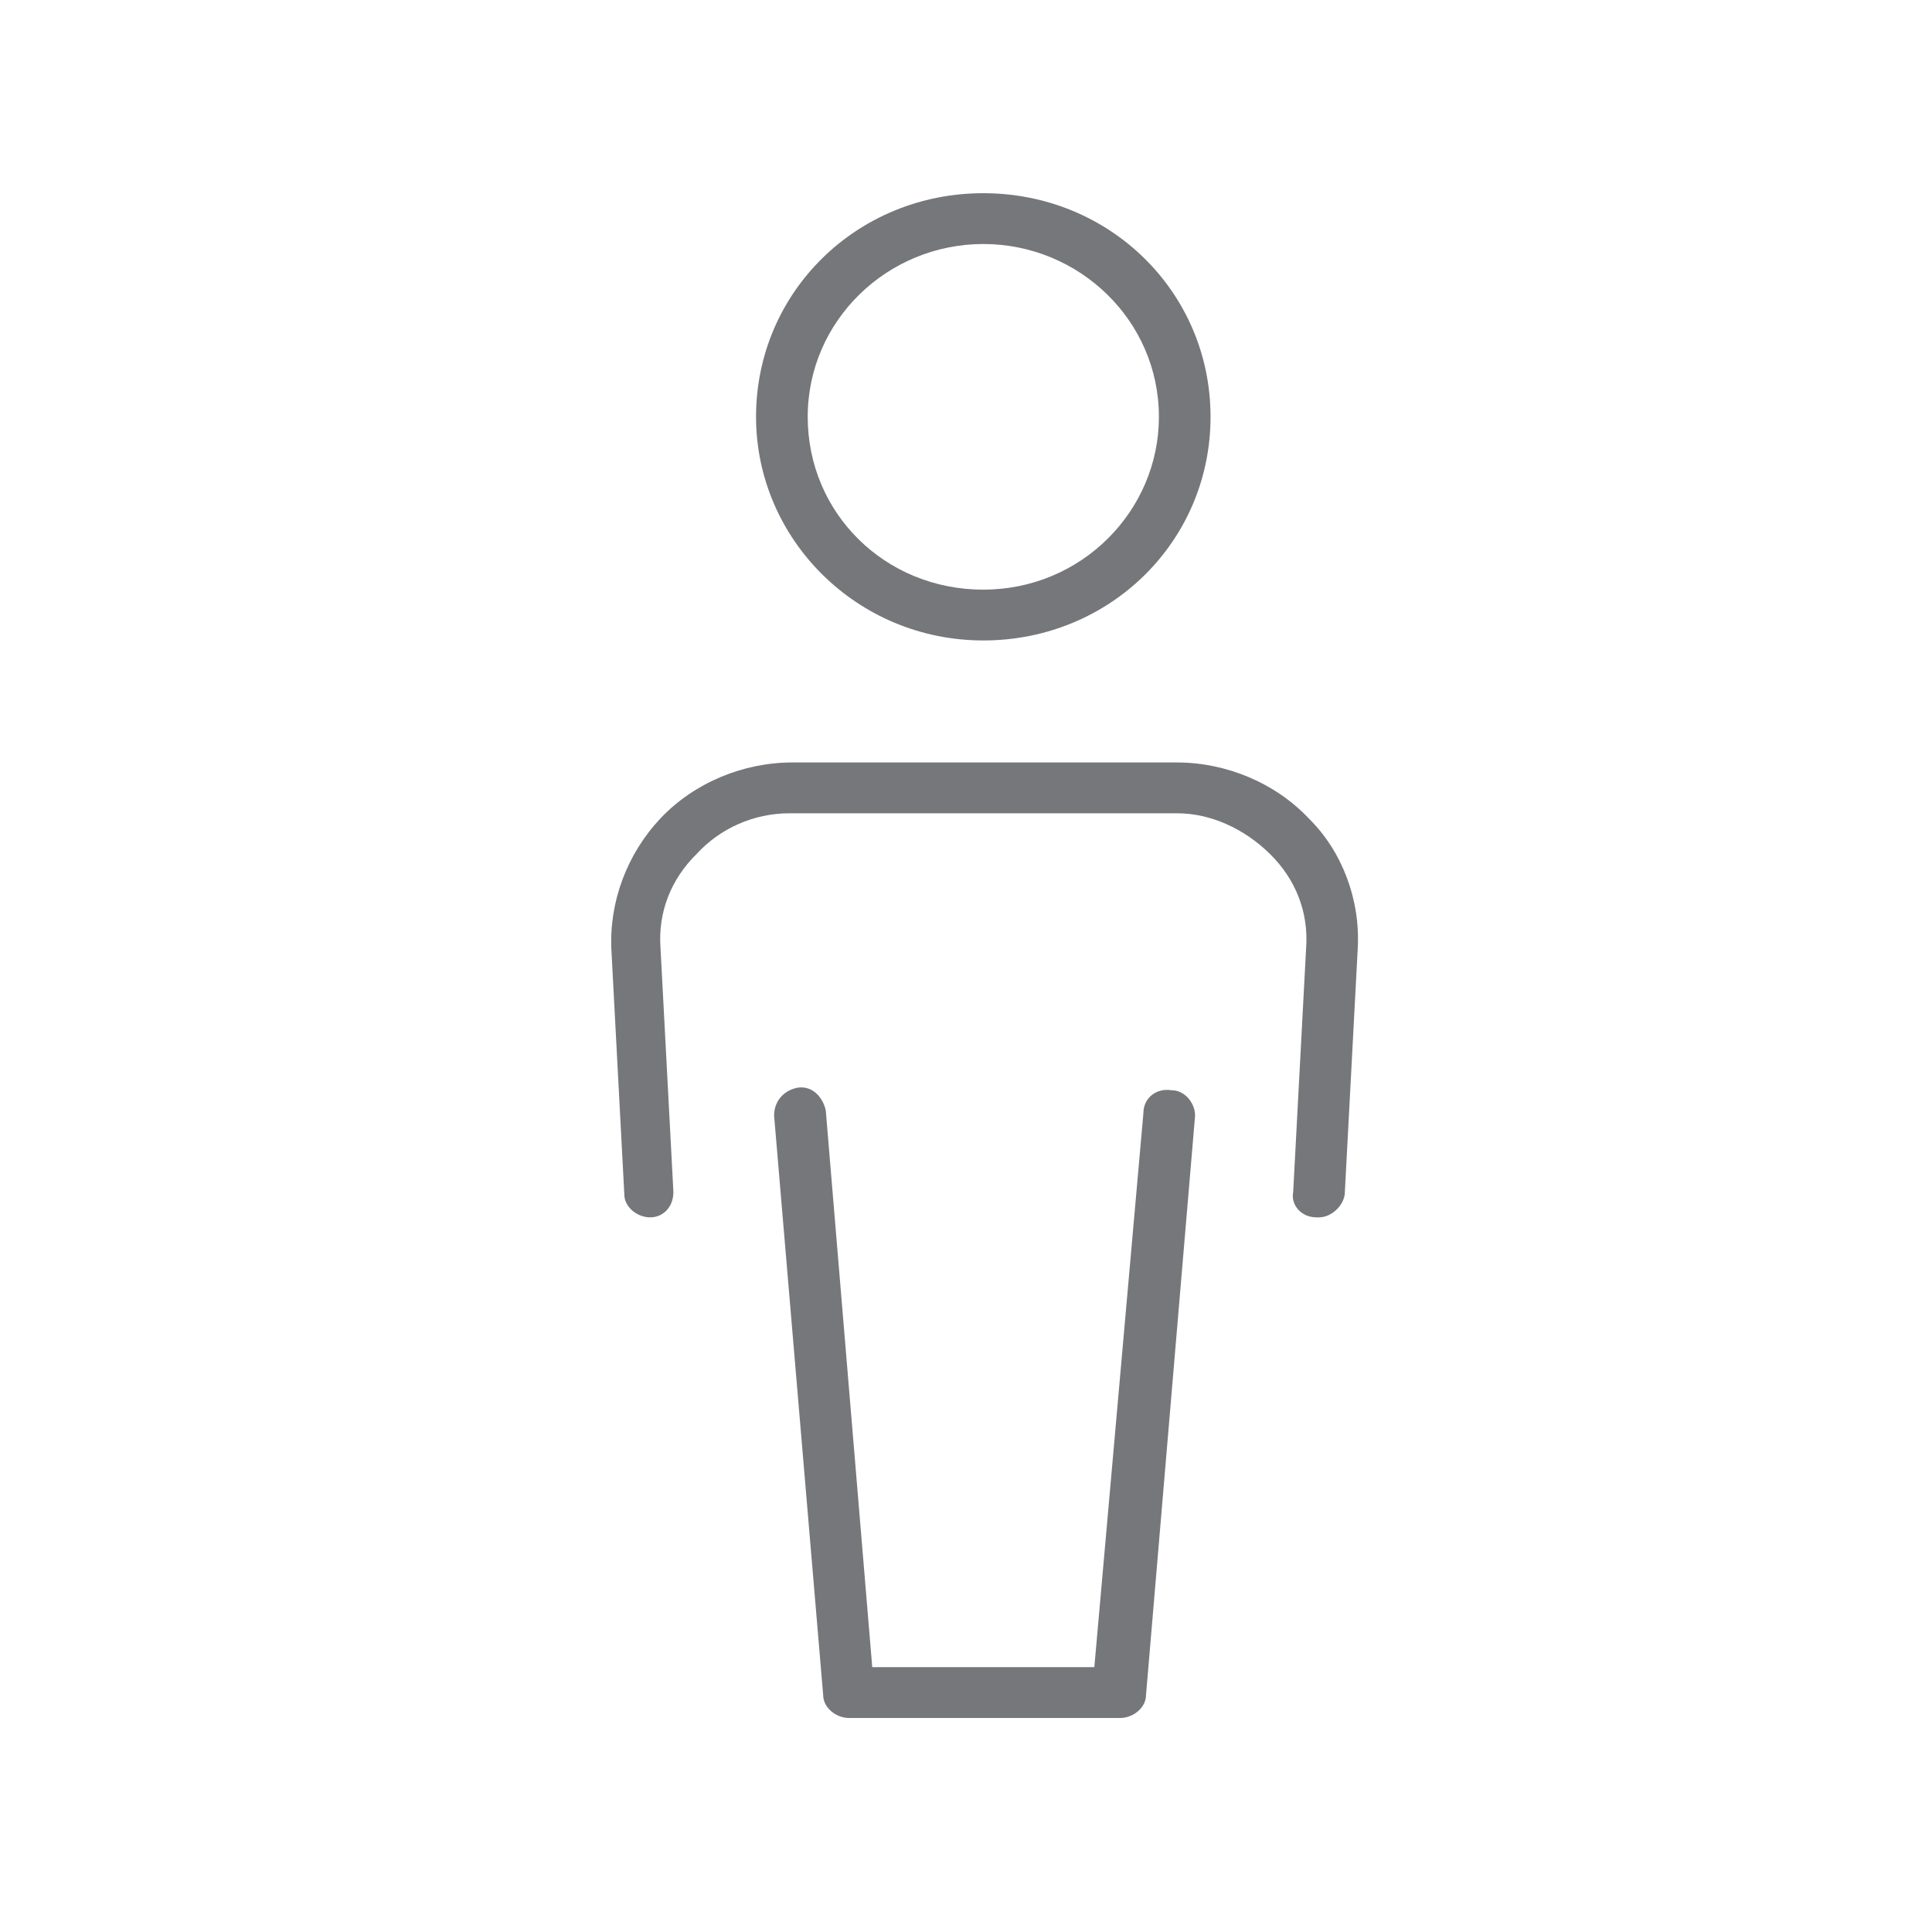 <?xml version="1.0" encoding="UTF-8"?>
<svg width="40px" height="40px" viewBox="0 0 40 40" version="1.1" xmlns="http://www.w3.org/2000/svg" xmlns:xlink="http://www.w3.org/1999/xlink">
    <title>3B53054F-B136-4A47-A191-9FE6FB4008BB</title>
    <g id="layouts" stroke="none" stroke-width="1" fill="none" fill-rule="evenodd">
        <g id="assets" transform="translate(-297, -918)">
            <g id="list" transform="translate(89.154, 918)">
                <g id="icon__user" transform="translate(207.846, 0)">
                    <rect id="Rectangle" x="0" y="0" width="40" height="40"></rect>
                    <g id="i" transform="translate(12.654, 4)" fill="#76777A" fill-rule="nonzero">
                        <path d="M7.704,9.26 C10.324,9.26 12.409,7.208 12.409,4.63 C12.409,2.052 10.324,-1.77635684e-15 7.704,-1.77635684e-15 C5.084,-1.77635684e-15 2.999,2.052 2.999,4.63 C2.999,7.156 5.084,9.26 7.704,9.26 Z M7.704,1.052 C9.683,1.052 11.34,2.631 11.34,4.63 C11.34,6.577 9.736,8.208 7.704,8.208 C5.673,8.208 4.069,6.629 4.069,4.63 C4.069,2.631 5.726,1.052 7.704,1.052 Z M15.457,15.627 L15.19,20.678 C15.19,20.941 14.922,21.204 14.655,21.204 C14.655,21.204 14.655,21.204 14.601,21.204 C14.281,21.204 14.067,20.941 14.12,20.678 L14.388,15.627 C14.441,14.89 14.174,14.206 13.639,13.68 C13.104,13.154 12.409,12.838 11.714,12.838 L3.694,12.838 C2.946,12.838 2.251,13.154 1.769,13.68 C1.235,14.206 0.967,14.89 1.021,15.627 L1.288,20.678 C1.288,20.993 1.074,21.204 0.807,21.204 C0.54,21.204 0.272,20.993 0.272,20.73 L0.005,15.679 C-0.048,14.679 0.326,13.68 1.021,12.943 C1.716,12.207 2.732,11.786 3.748,11.786 L11.714,11.786 C12.73,11.786 13.746,12.207 14.441,12.943 C15.136,13.627 15.51,14.627 15.457,15.627 Z M12.089,19.099 L11.073,31.095 C11.073,31.358 10.805,31.569 10.538,31.569 L4.924,31.569 C4.657,31.569 4.389,31.358 4.389,31.095 L3.373,19.099 C3.373,18.783 3.587,18.573 3.855,18.52 C4.175,18.468 4.389,18.731 4.443,18.994 L5.405,30.516 L10.003,30.516 L11.019,19.046 C11.019,18.731 11.287,18.52 11.607,18.573 C11.875,18.573 12.089,18.836 12.089,19.099 Z" id="Shape"></path>
                    </g>
                </g>
            </g>
        </g>
    </g>
</svg>
